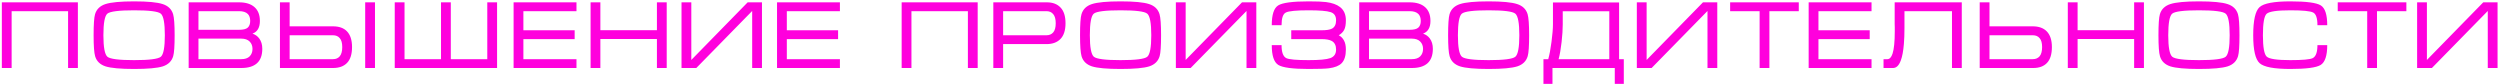 <?xml version="1.0" encoding="UTF-8"?> <svg xmlns="http://www.w3.org/2000/svg" width="625" height="21" viewBox="0 0 625 21" fill="none"><path d="M0.46 0.584H19.468V17H17.02V2.792H2.908V17H0.46V0.584ZM33.53 17.24C30.122 17.24 27.738 17.024 26.378 16.592C25.018 16.144 24.154 15.304 23.786 14.072C23.53 13.224 23.402 11.472 23.402 8.816C23.402 6.112 23.522 4.36 23.762 3.56C24.13 2.312 25.002 1.464 26.378 1.016C27.754 0.568 30.138 0.344 33.53 0.344C36.938 0.344 39.314 0.568 40.658 1.016C42.018 1.448 42.89 2.288 43.274 3.536C43.53 4.384 43.658 6.144 43.658 8.816C43.658 11.504 43.538 13.248 43.298 14.048C42.93 15.296 42.066 16.144 40.706 16.592C39.346 17.024 36.954 17.24 33.53 17.24ZM33.53 15.032C37.306 15.032 39.53 14.752 40.202 14.192C40.874 13.632 41.21 11.84 41.21 8.816C41.21 5.776 40.874 3.976 40.202 3.416C39.546 2.856 37.322 2.576 33.53 2.576C29.738 2.576 27.506 2.856 26.834 3.416C26.178 3.976 25.85 5.776 25.85 8.816C25.85 11.824 26.186 13.616 26.858 14.192C27.53 14.752 29.754 15.032 33.53 15.032ZM65.573 12.2C65.573 13.816 65.125 15.024 64.229 15.824C63.349 16.608 62.053 17 60.341 17H47.165V0.584H59.765C61.445 0.584 62.733 0.984 63.629 1.784C64.525 2.584 64.973 3.736 64.973 5.24C64.973 6.888 64.357 7.944 63.125 8.408C63.829 8.648 64.389 9.048 64.805 9.608C65.317 10.296 65.573 11.16 65.573 12.2ZM62.549 5.24C62.549 4.488 62.357 3.912 61.973 3.512C61.509 3.032 60.773 2.792 59.765 2.792H49.613V7.448H59.765C60.805 7.448 61.525 7.272 61.925 6.92C62.341 6.552 62.549 5.992 62.549 5.24ZM49.613 9.656V14.792H60.317C61.245 14.792 61.941 14.56 62.405 14.096C62.885 13.616 63.125 12.992 63.125 12.224C63.125 11.472 62.885 10.856 62.405 10.376C61.925 9.896 61.229 9.656 60.317 9.656H49.613ZM93.746 17H91.298V0.584H93.746V17ZM69.986 0.584H72.41V6.584H83.258C84.762 6.584 85.914 6.992 86.714 7.808C87.578 8.688 88.01 10.008 88.01 11.768C88.01 13.544 87.594 14.864 86.762 15.728C85.946 16.576 84.778 17 83.258 17H69.986V0.584ZM72.41 8.816V14.792H83.258C83.978 14.792 84.538 14.552 84.938 14.072C85.354 13.576 85.562 12.808 85.562 11.768C85.562 10.744 85.354 10 84.938 9.536C84.538 9.056 83.978 8.816 83.258 8.816H72.41ZM98.685 17V0.584H101.133V14.792H110.253V0.584H112.701V14.792H121.821V0.584H124.269V17H98.685ZM128.399 0.584H144.119V2.792H130.847V7.568H143.663V9.776H130.847V14.792H144.119V17H128.399V0.584ZM147.646 0.584H150.094V7.544H164.23V0.584H166.678V17H164.23V9.752H150.094V17H147.646V0.584ZM190.492 0.584V17H188.044V2.744L174.076 17H170.38V0.584H172.828V14.984L186.916 0.584H190.492ZM194.258 0.584H209.978V2.792H196.706V7.568H209.522V9.776H196.706V14.792H209.978V17H194.258V0.584ZM225.413 0.584H244.421V17H241.973V2.792H227.861V17H225.413V0.584ZM248.331 17V0.584H261.723C263.179 0.584 264.315 1.016 265.131 1.88C265.963 2.744 266.379 4.056 266.379 5.816C266.379 7.576 265.955 8.888 265.107 9.752C264.275 10.6 263.115 11.024 261.627 11.024H250.779V17H248.331ZM250.779 8.816H261.627C262.331 8.816 262.891 8.576 263.307 8.096C263.723 7.616 263.931 6.856 263.931 5.816C263.931 4.776 263.723 4.016 263.307 3.536C262.907 3.04 262.339 2.792 261.603 2.792H250.779V8.816ZM280.139 17.24C276.731 17.24 274.347 17.024 272.987 16.592C271.627 16.144 270.763 15.304 270.395 14.072C270.139 13.224 270.011 11.472 270.011 8.816C270.011 6.112 270.131 4.36 270.371 3.56C270.739 2.312 271.611 1.464 272.987 1.016C274.363 0.568 276.747 0.344 280.139 0.344C283.547 0.344 285.923 0.568 287.267 1.016C288.627 1.448 289.499 2.288 289.883 3.536C290.139 4.384 290.267 6.144 290.267 8.816C290.267 11.504 290.147 13.248 289.907 14.048C289.539 15.296 288.675 16.144 287.315 16.592C285.955 17.024 283.563 17.24 280.139 17.24ZM280.139 15.032C283.915 15.032 286.139 14.752 286.811 14.192C287.483 13.632 287.819 11.84 287.819 8.816C287.819 5.776 287.483 3.976 286.811 3.416C286.155 2.856 283.931 2.576 280.139 2.576C276.347 2.576 274.115 2.856 273.443 3.416C272.787 3.976 272.459 5.776 272.459 8.816C272.459 11.824 272.795 13.616 273.467 14.192C274.139 14.752 276.363 15.032 280.139 15.032ZM314.078 0.584V17H311.63V2.744L297.662 17H293.966V0.584H296.414V14.984L310.502 0.584H314.078ZM336.468 5.072C336.468 6.144 336.324 6.944 336.036 7.472C335.764 8 335.316 8.448 334.692 8.816C335.284 9.136 335.724 9.584 336.012 10.16C336.316 10.72 336.468 11.464 336.468 12.392C336.468 13.96 336.108 15.104 335.388 15.824C334.748 16.464 333.692 16.88 332.22 17.072C331.356 17.184 329.668 17.24 327.156 17.24C323.188 17.24 320.66 16.904 319.572 16.232C318.484 15.544 317.94 13.896 317.94 11.288H320.388C320.388 13.048 320.78 14.128 321.564 14.528C322.236 14.864 324.1 15.032 327.156 15.032C329.828 15.032 331.636 14.864 332.58 14.528C333.54 14.176 334.02 13.464 334.02 12.392C334.02 11.368 333.668 10.656 332.964 10.256C332.404 9.936 331.54 9.776 330.372 9.776H322.812V7.568H330.372C331.604 7.568 332.476 7.432 332.988 7.16C333.676 6.792 334.02 6.096 334.02 5.072C334.02 4 333.564 3.32 332.652 3.032C331.74 2.728 329.908 2.576 327.156 2.576C324.084 2.576 322.188 2.76 321.468 3.128C320.748 3.48 320.388 4.536 320.388 6.296H317.94C317.94 3.672 318.476 2.024 319.548 1.352C320.62 0.68 323.156 0.344 327.156 0.344C329.156 0.344 330.596 0.4 331.476 0.512C333.012 0.704 334.188 1.12 335.004 1.76C335.98 2.512 336.468 3.616 336.468 5.072ZM358.213 12.2C358.213 13.816 357.765 15.024 356.869 15.824C355.989 16.608 354.693 17 352.981 17H339.805V0.584H352.405C354.085 0.584 355.373 0.984 356.269 1.784C357.165 2.584 357.613 3.736 357.613 5.24C357.613 6.888 356.997 7.944 355.765 8.408C356.469 8.648 357.029 9.048 357.445 9.608C357.957 10.296 358.213 11.16 358.213 12.2ZM355.189 5.24C355.189 4.488 354.997 3.912 354.613 3.512C354.149 3.032 353.413 2.792 352.405 2.792H342.253V7.448H352.405C353.445 7.448 354.165 7.272 354.565 6.92C354.981 6.552 355.189 5.992 355.189 5.24ZM342.253 9.656V14.792H352.957C353.885 14.792 354.581 14.56 355.045 14.096C355.525 13.616 355.765 12.992 355.765 12.224C355.765 11.472 355.525 10.856 355.045 10.376C354.565 9.896 353.869 9.656 352.957 9.656H342.253ZM372.155 17.24C368.747 17.24 366.363 17.024 365.003 16.592C363.643 16.144 362.779 15.304 362.411 14.072C362.155 13.224 362.027 11.472 362.027 8.816C362.027 6.112 362.147 4.36 362.387 3.56C362.755 2.312 363.627 1.464 365.003 1.016C366.379 0.568 368.763 0.344 372.155 0.344C375.563 0.344 377.939 0.568 379.283 1.016C380.643 1.448 381.515 2.288 381.899 3.536C382.155 4.384 382.283 6.144 382.283 8.816C382.283 11.504 382.163 13.248 381.923 14.048C381.555 15.296 380.691 16.144 379.331 16.592C377.971 17.024 375.579 17.24 372.155 17.24ZM372.155 15.032C375.931 15.032 378.155 14.752 378.827 14.192C379.499 13.632 379.835 11.84 379.835 8.816C379.835 5.776 379.499 3.976 378.827 3.416C378.171 2.856 375.947 2.576 372.155 2.576C368.363 2.576 366.131 2.856 365.459 3.416C364.803 3.976 364.475 5.776 364.475 8.816C364.475 11.824 364.811 13.616 365.483 14.192C366.155 14.752 368.379 15.032 372.155 15.032ZM388.238 6.08V0.608H404.774V14.792H405.95V20.96H403.694V17H388.118V20.96H385.862V14.792H387.062C387.366 13.736 387.638 12.288 387.878 10.448C388.118 8.592 388.238 7.136 388.238 6.08ZM402.326 2.816H390.686V6.08C390.686 7.328 390.59 8.808 390.398 10.52C390.206 12.232 389.958 13.656 389.654 14.792H402.326V2.816ZM429.32 0.584V17H426.872V2.744L412.904 17H409.208V0.584H411.656V14.984L425.744 0.584H429.32ZM432.534 0.584H449.694V2.792H442.35V17H439.902V2.792H432.534V0.584ZM452.164 0.584H467.884V2.792H454.612V7.568H467.428V9.776H454.612V14.792H467.884V17H452.164V0.584ZM470.884 14.792H471.844C472.404 14.792 472.836 14.328 473.14 13.4C473.508 12.28 473.692 10.416 473.692 7.808V7.424V7.088V6.824C473.692 6.536 473.684 6.256 473.668 5.984C473.668 5.696 473.668 5.424 473.668 5.168V0.584H490.444V17H487.996V2.792H476.116V5.888V6.992C476.116 8.512 476.068 9.84 475.972 10.976C475.828 12.752 475.572 14.128 475.204 15.104C474.74 16.368 474.092 17 473.26 17H470.884V14.792ZM494.926 0.584H497.374V6.584H508.198C509.686 6.584 510.838 6.992 511.654 7.808C512.534 8.688 512.974 10.008 512.974 11.768C512.974 13.544 512.566 14.864 511.75 15.728C510.95 16.576 509.806 17 508.318 17H494.926V0.584ZM497.374 8.816V14.792H508.198C508.918 14.792 509.486 14.552 509.902 14.072C510.318 13.576 510.526 12.808 510.526 11.768C510.526 10.744 510.318 10 509.902 9.536C509.502 9.056 508.942 8.816 508.222 8.816H497.374ZM516.951 0.584H519.399V7.544H533.535V0.584H535.983V17H533.535V9.752H519.399V17H516.951V0.584ZM549.741 17.24C546.333 17.24 543.949 17.024 542.589 16.592C541.229 16.144 540.365 15.304 539.997 14.072C539.741 13.224 539.613 11.472 539.613 8.816C539.613 6.112 539.733 4.36 539.973 3.56C540.341 2.312 541.213 1.464 542.589 1.016C543.965 0.568 546.349 0.344 549.741 0.344C553.149 0.344 555.525 0.568 556.869 1.016C558.229 1.448 559.101 2.288 559.485 3.536C559.741 4.384 559.869 6.144 559.869 8.816C559.869 11.504 559.749 13.248 559.509 14.048C559.141 15.296 558.277 16.144 556.917 16.592C555.557 17.024 553.165 17.24 549.741 17.24ZM549.741 15.032C553.517 15.032 555.741 14.752 556.413 14.192C557.085 13.632 557.421 11.84 557.421 8.816C557.421 5.776 557.085 3.976 556.413 3.416C555.757 2.856 553.533 2.576 549.741 2.576C545.949 2.576 543.717 2.856 543.045 3.416C542.389 3.976 542.061 5.776 542.061 8.816C542.061 11.824 542.397 13.616 543.069 14.192C543.741 14.752 545.965 15.032 549.741 15.032ZM565.728 8.816C565.728 11.808 566.048 13.592 566.688 14.168C567.328 14.744 569.296 15.032 572.592 15.032C575.648 15.032 577.512 14.864 578.184 14.528C578.968 14.128 579.36 13.048 579.36 11.288H581.808C581.808 13.896 581.264 15.544 580.176 16.232C579.088 16.904 576.56 17.24 572.592 17.24C568.544 17.24 565.984 16.76 564.912 15.8C563.84 14.84 563.304 12.512 563.304 8.816C563.304 5.088 563.832 2.744 564.888 1.784C565.944 0.824 568.512 0.344 572.592 0.344C576.592 0.344 579.128 0.68 580.2 1.352C581.272 2.024 581.808 3.672 581.808 6.296H579.36C579.36 4.536 579 3.48 578.28 3.128C577.56 2.76 575.664 2.576 572.592 2.576C569.28 2.576 567.304 2.864 566.664 3.44C566.04 4 565.728 5.792 565.728 8.816ZM584.433 0.584H601.593V2.792H594.249V17H591.801V2.792H584.433V0.584ZM624.391 0.584V17H621.943V2.744L607.975 17H604.279V0.584H606.727V14.984L620.815 0.584H624.391Z" fill="#FF00DD"></path></svg> 